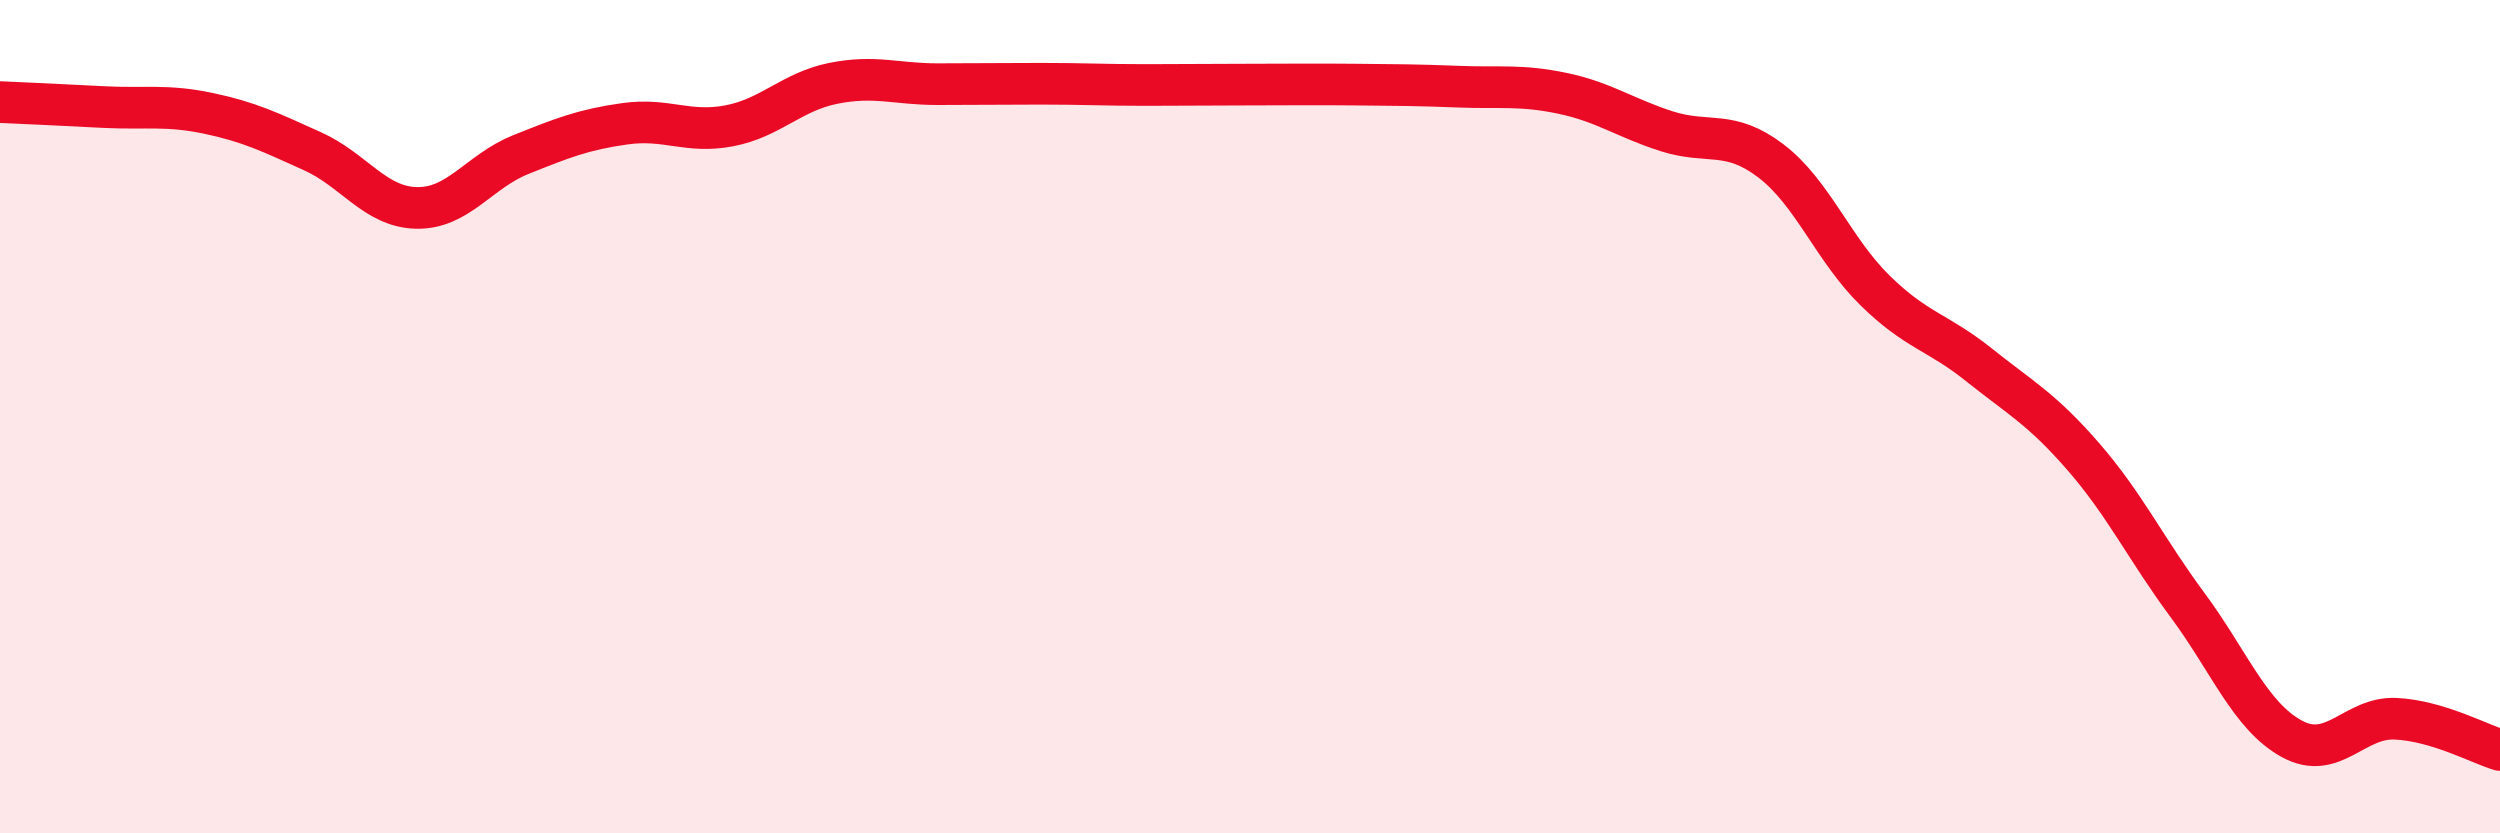 
    <svg width="60" height="20" viewBox="0 0 60 20" xmlns="http://www.w3.org/2000/svg">
      <path
        d="M 0,2.45 C 0.5,2.47 1.5,2.52 2.5,2.57 C 3.5,2.62 4,2.51 5,2.72 C 6,2.93 6.5,3.18 7.5,3.63 C 8.5,4.08 9,4.97 10,4.99 C 11,5.01 11.5,4.11 12.5,3.71 C 13.5,3.31 14,3.11 15,2.97 C 16,2.83 16.5,3.21 17.5,3.02 C 18.5,2.83 19,2.2 20,2 C 21,1.8 21.5,2.02 22.5,2.02 C 23.5,2.02 24,2.01 25,2.01 C 26,2.01 26.5,2.04 27.5,2.04 C 28.5,2.04 29,2.03 30,2.03 C 31,2.03 31.5,2.02 32.5,2.03 C 33.5,2.04 34,2.04 35,2.08 C 36,2.12 36.5,2.03 37.5,2.24 C 38.5,2.45 39,2.83 40,3.15 C 41,3.47 41.5,3.1 42.5,3.86 C 43.5,4.62 44,5.99 45,6.97 C 46,7.95 46.5,7.96 47.5,8.76 C 48.5,9.56 49,9.81 50,10.96 C 51,12.11 51.5,13.17 52.5,14.52 C 53.5,15.87 54,17.18 55,17.73 C 56,18.28 56.5,17.2 57.5,17.25 C 58.5,17.3 59.5,17.85 60,18L60 20L0 20Z"
        fill="#EB0A25"
        opacity="0.1"
        stroke-linecap="round"
        stroke-linejoin="round"
      />
      <path
        d="M 0,2.45 C 0.5,2.47 1.5,2.52 2.5,2.57 C 3.5,2.62 4,2.51 5,2.72 C 6,2.93 6.5,3.18 7.5,3.63 C 8.5,4.08 9,4.97 10,4.99 C 11,5.01 11.5,4.11 12.5,3.71 C 13.5,3.31 14,3.11 15,2.97 C 16,2.83 16.5,3.21 17.5,3.02 C 18.5,2.83 19,2.2 20,2 C 21,1.8 21.5,2.02 22.5,2.02 C 23.5,2.02 24,2.01 25,2.01 C 26,2.01 26.5,2.04 27.5,2.04 C 28.5,2.04 29,2.03 30,2.03 C 31,2.03 31.5,2.02 32.5,2.03 C 33.5,2.04 34,2.04 35,2.08 C 36,2.12 36.5,2.03 37.5,2.24 C 38.5,2.45 39,2.83 40,3.15 C 41,3.47 41.5,3.1 42.5,3.86 C 43.5,4.62 44,5.99 45,6.97 C 46,7.95 46.5,7.96 47.5,8.76 C 48.5,9.56 49,9.81 50,10.96 C 51,12.11 51.5,13.17 52.5,14.52 C 53.5,15.87 54,17.18 55,17.73 C 56,18.28 56.5,17.2 57.5,17.25 C 58.5,17.3 59.5,17.85 60,18"
        stroke="#EB0A25"
        stroke-width="1"
        fill="none"
        stroke-linecap="round"
        stroke-linejoin="round"
      />
    </svg>
  